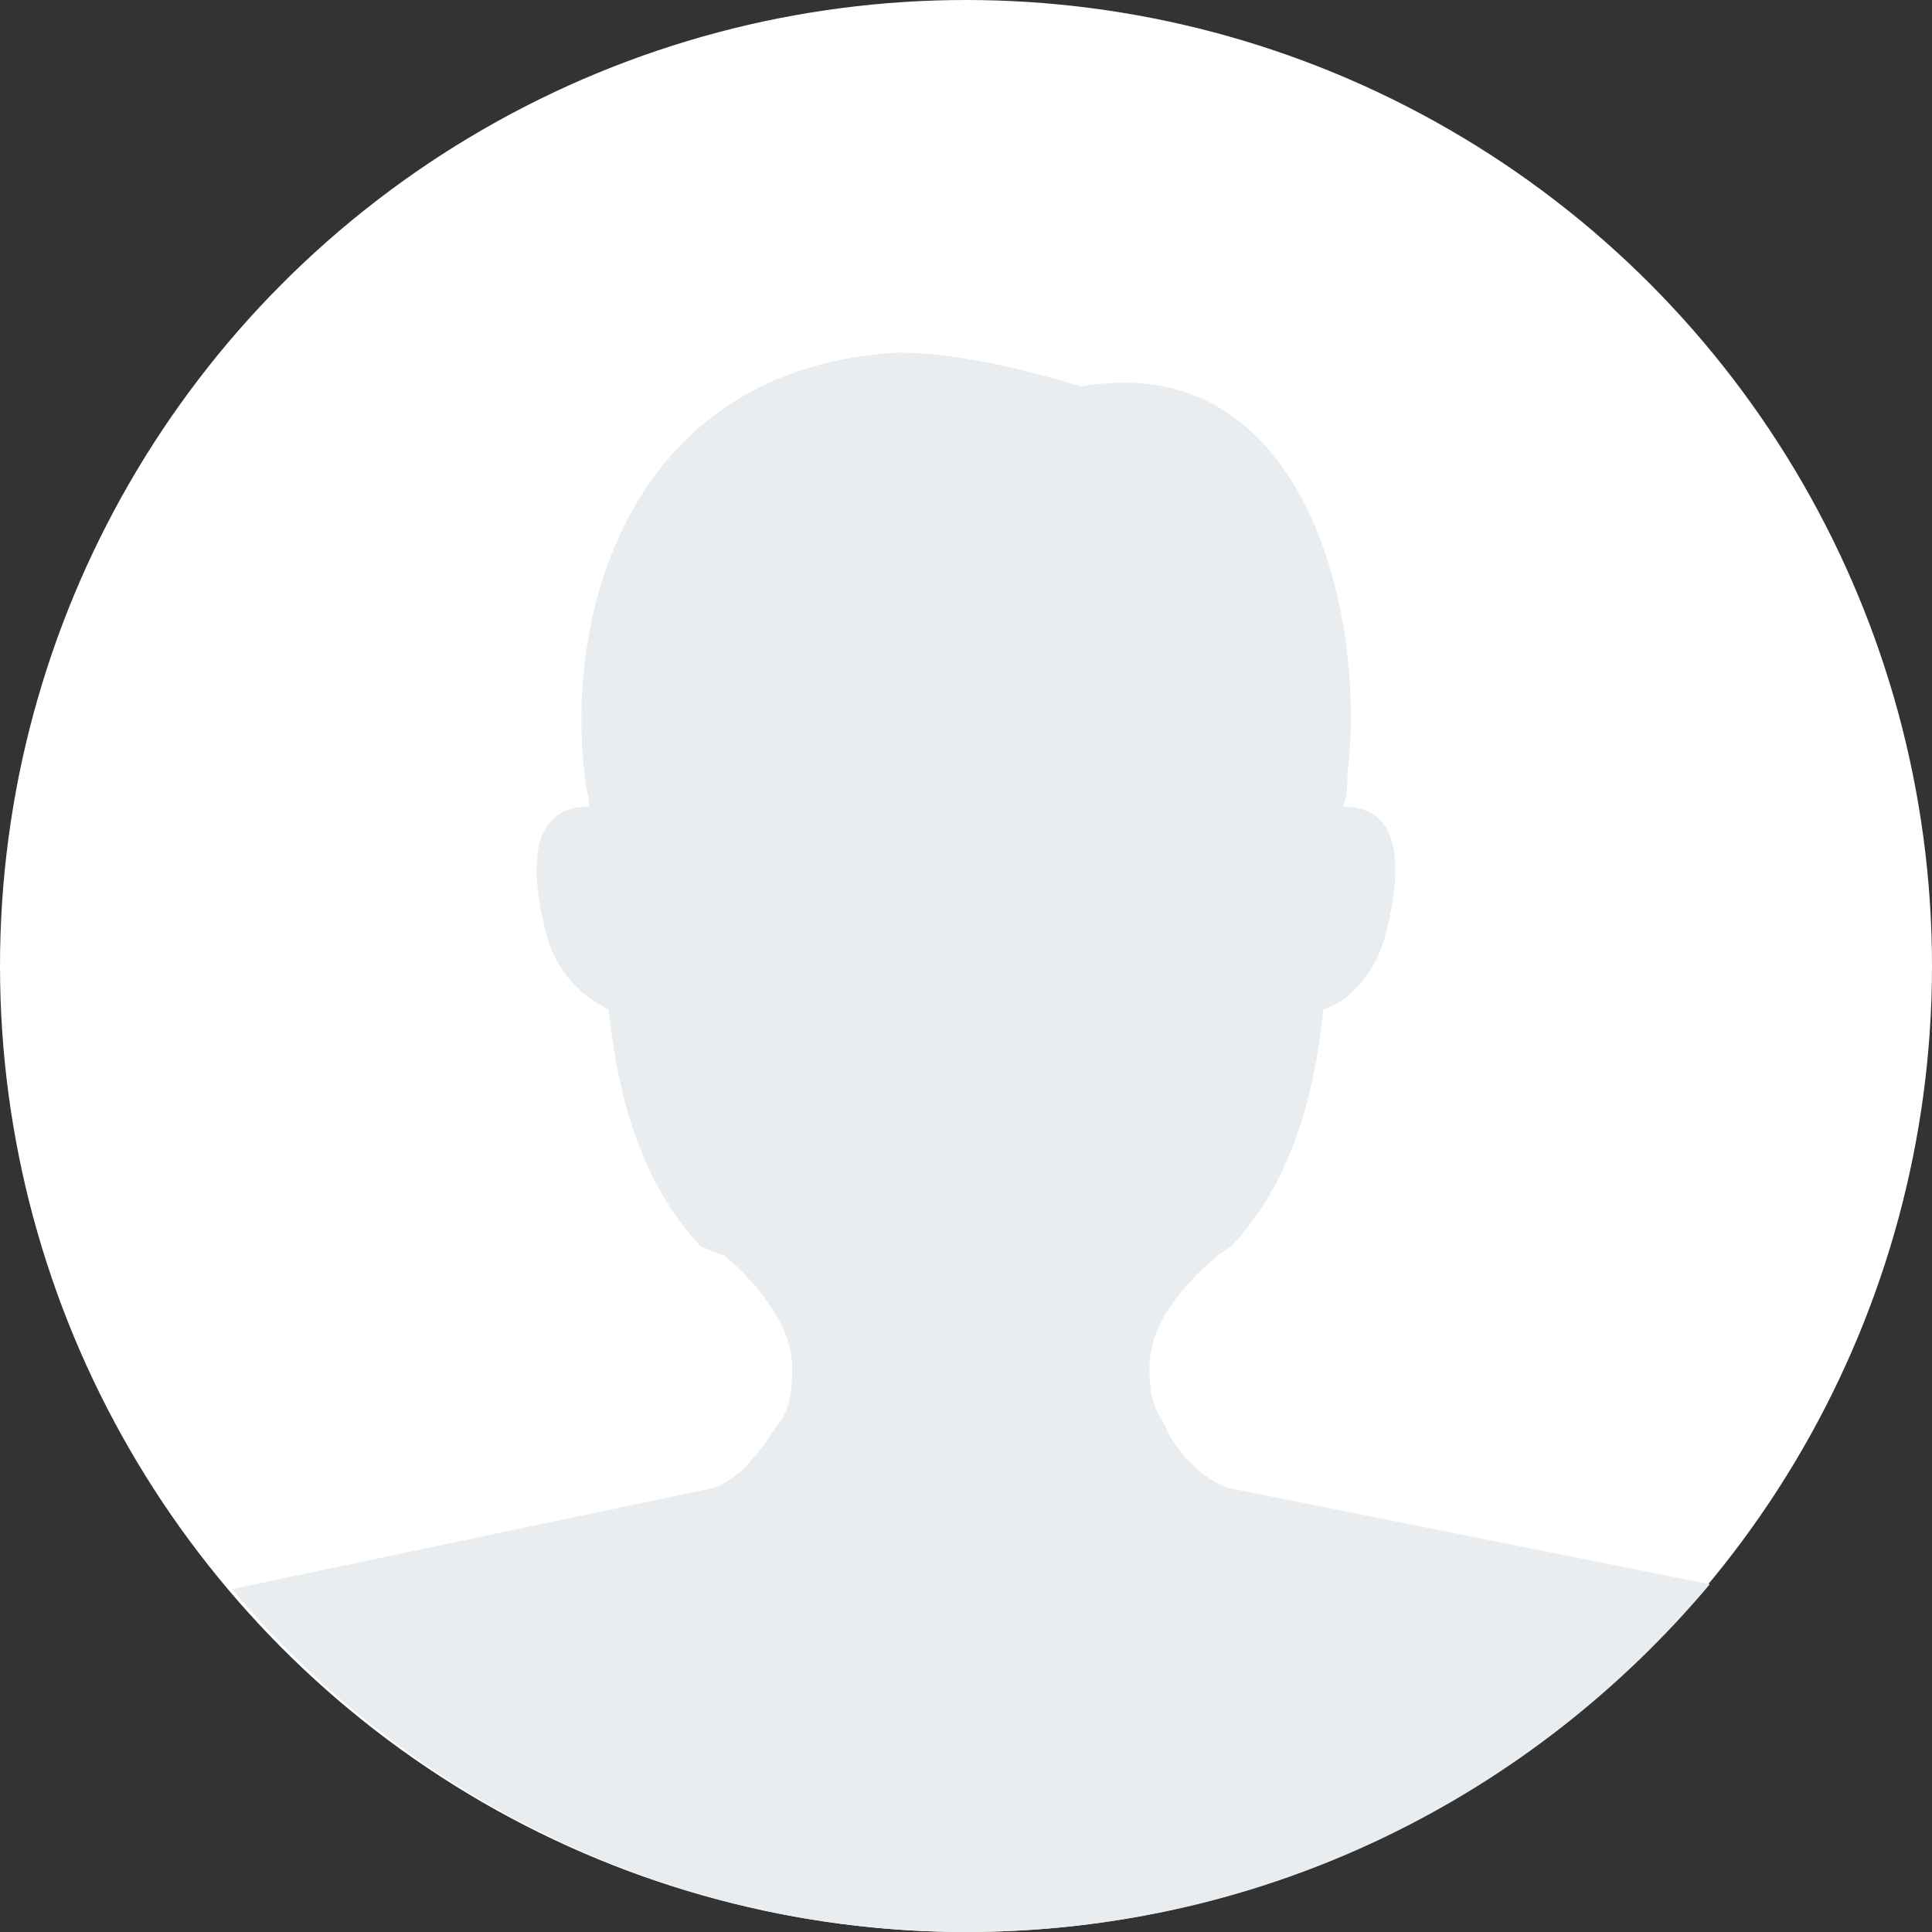 <?xml version="1.0" encoding="utf-8"?>
<!-- Generator: Adobe Illustrator 20.1.0, SVG Export Plug-In . SVG Version: 6.00 Build 0)  -->
<svg version="1.1" id="Layer_1" xmlns="http://www.w3.org/2000/svg" xmlns:xlink="http://www.w3.org/1999/xlink" x="0px" y="0px"
	 viewBox="0 0 40 40" style="enable-background:new 0 0 40 40;" xml:space="preserve">
<rect x="0" y="0" width="40" height="40" fill="#333333" stroke="none"/>
<style type="text/css">
	.st0{fill:#FFFFFF;}
	.st1{fill:#EAEDEF;}
</style>
<g>
	<circle class="st0" cx="20" cy="20" r="20"/>
</g>
<path class="st1" d="M35.4,32.8l-10-2c-0.5-0.2-0.9-0.6-1.2-1.1l0,0c-0.2-0.5-0.4-0.5-0.4-1.4c0-0.9,0.7-1.7,1.4-2.3l0.3-0.2
	c1.2-1.3,1.7-3,1.9-4.9c0.6-0.2,1.1-0.8,1.3-1.6c0.3-1.2,0.4-2.6-0.9-2.6c0.1-0.2,0.1-0.5,0.1-0.7c0.4-3.3-0.9-8.8-5.5-8
	c-0.1,0-2.1-0.7-3.8-0.7c-5.5,0.3-6.9,5.3-6.5,8.7c0,0.2,0.1,0.5,0.1,0.7c-1.3,0-1.2,1.4-0.9,2.6c0.2,0.8,0.7,1.3,1.3,1.6
	c0.2,1.9,0.7,3.6,1.9,4.9L15,26c0.6,0.5,1.4,1.4,1.4,2.3c0,1-0.2,1-0.5,1.5c-0.3,0.4-0.6,0.8-1.1,1l-10,2.1C8.4,37.2,13.9,40,20,40
	C26.2,40,31.7,37.2,35.4,32.8z"/>
</svg>

